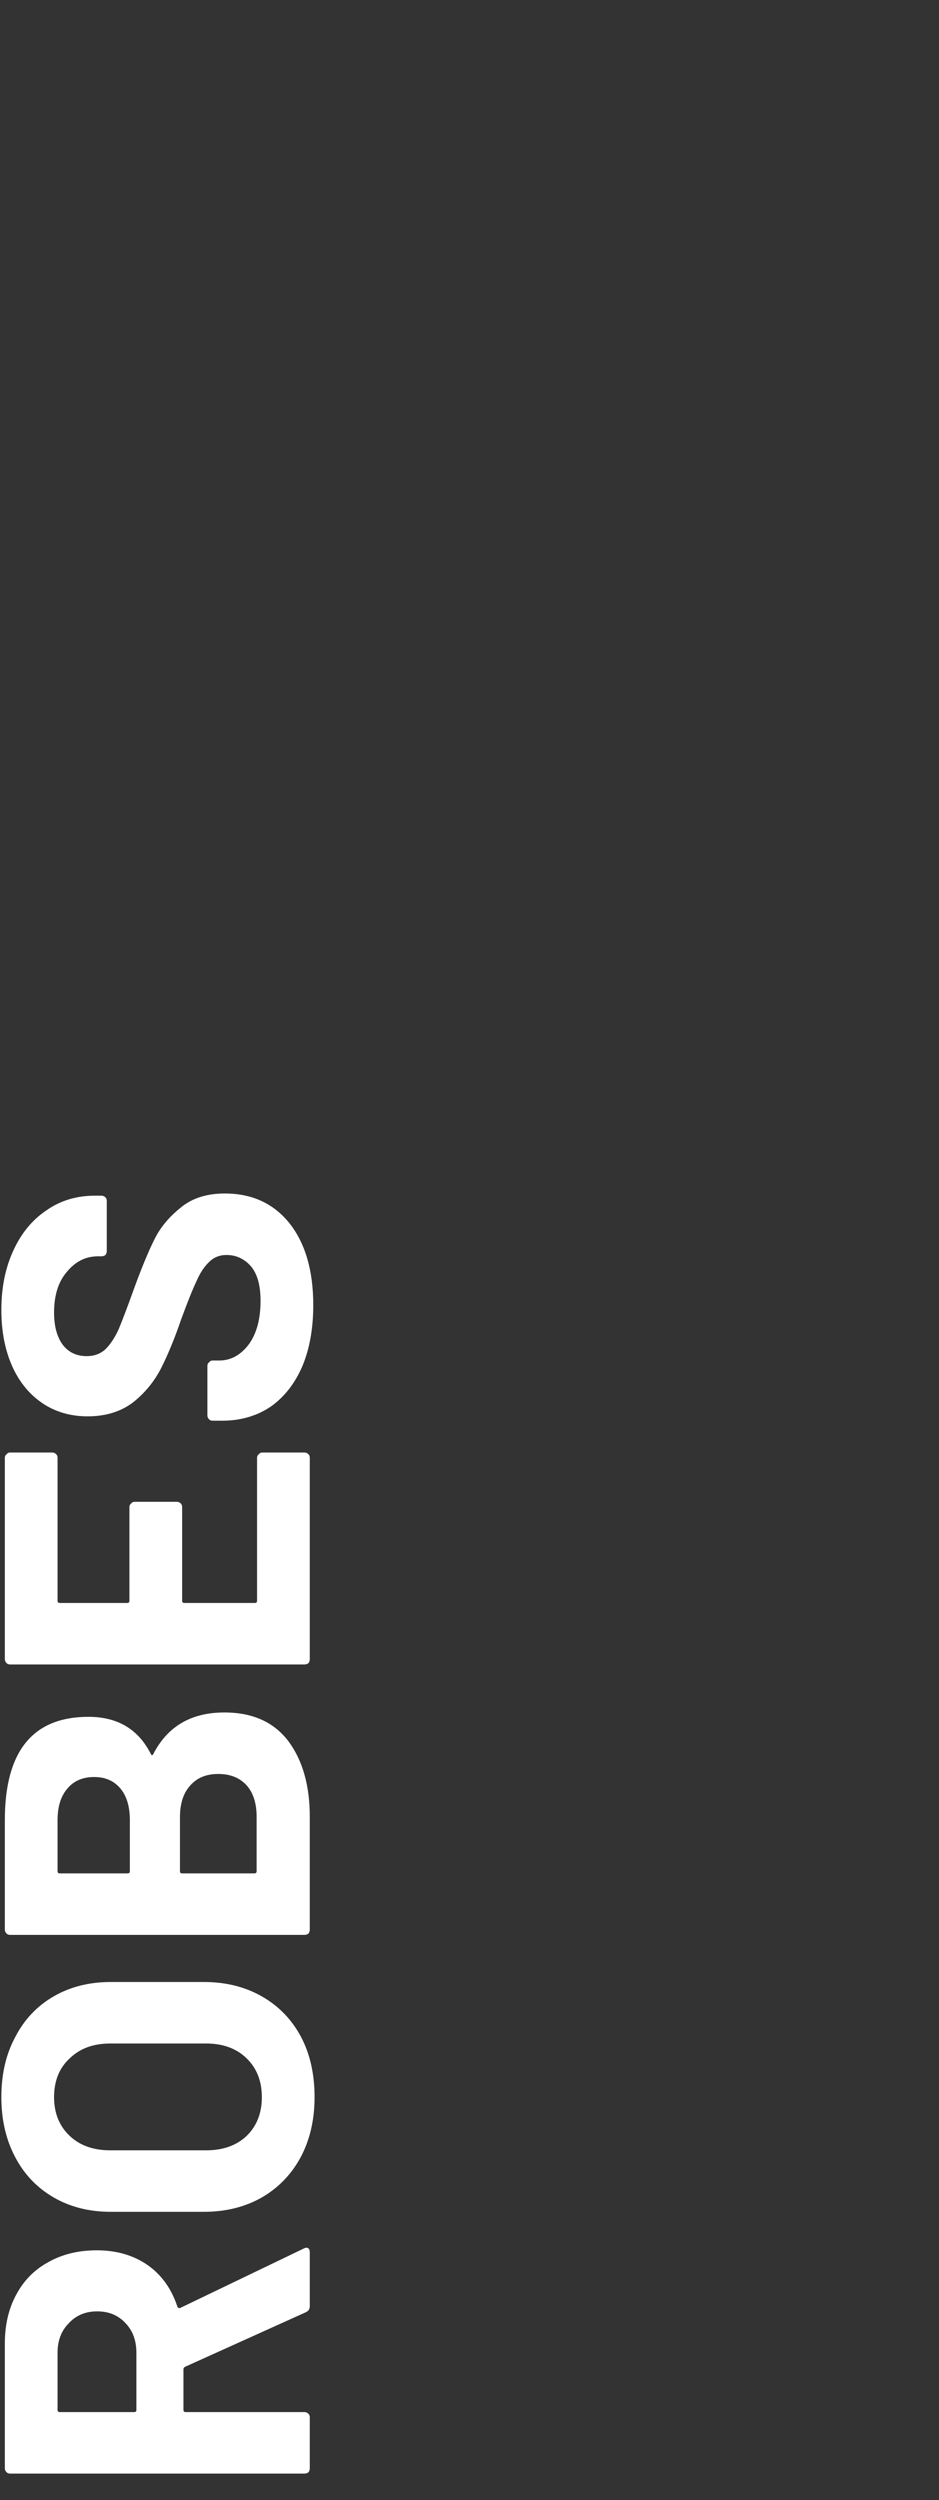 <svg width="97" height="258" viewBox="0 0 97 258" fill="none" xmlns="http://www.w3.org/2000/svg">
<rect x="0" y="0" width="97" height="258" fill="#333333" stroke="none"/>
<path d="M32 237.975C32 238.275 31.865 238.485 31.595 238.605L19.13 244.23C19.01 244.29 18.95 244.38 18.95 244.5V248.685C18.95 248.835 19.025 248.91 19.175 248.91H31.46C31.61 248.91 31.745 248.97 31.865 249.09C31.955 249.18 32 249.3 32 249.45L32 254.715C32 254.865 31.955 255 31.865 255.12C31.745 255.21 31.61 255.255 31.46 255.255H1.04C0.89 255.255 0.77 255.21 0.68 255.12C0.56 255 0.5 254.865 0.5 254.715L0.5 241.845C0.5 239.925 0.89 238.245 1.67 236.805C2.45 235.335 3.56 234.21 5 233.43C6.44 232.62 8.105 232.215 9.995 232.215C12.035 232.215 13.79 232.725 15.26 233.745C16.7 234.765 17.72 236.19 18.32 238.02C18.38 238.17 18.485 238.215 18.635 238.155L31.37 232.035C31.49 231.975 31.58 231.945 31.64 231.945C31.88 231.945 32 232.11 32 232.44V237.975ZM5.945 248.685C5.945 248.835 6.02 248.91 6.17 248.91H13.865C14.015 248.91 14.09 248.835 14.09 248.685V242.79C14.09 241.53 13.715 240.51 12.965 239.73C12.215 238.92 11.24 238.515 10.04 238.515C8.84 238.515 7.865 238.92 7.115 239.73C6.335 240.51 5.945 241.53 5.945 242.79L5.945 248.685Z" fill="white"/>
<path d="M32.495 216.408C32.495 218.748 32.015 220.818 31.055 222.618C30.095 224.388 28.76 225.768 27.05 226.758C25.31 227.748 23.315 228.243 21.065 228.243H11.435C9.215 228.243 7.25 227.748 5.54 226.758C3.83 225.768 2.51 224.388 1.58 222.618C0.62 220.818 0.14 218.748 0.14 216.408C0.14 214.038 0.62 211.968 1.58 210.198C2.51 208.398 3.83 207.003 5.54 206.013C7.25 205.023 9.215 204.528 11.435 204.528H21.065C23.315 204.528 25.31 205.023 27.05 206.013C28.79 207.003 30.14 208.398 31.1 210.198C32.03 211.968 32.495 214.038 32.495 216.408ZM27.05 216.408C27.05 214.758 26.525 213.423 25.475 212.403C24.425 211.383 23.03 210.873 21.29 210.873H11.39C9.65 210.873 8.255 211.383 7.205 212.403C6.125 213.393 5.585 214.728 5.585 216.408C5.585 218.058 6.125 219.393 7.205 220.413C8.255 221.403 9.65 221.898 11.39 221.898H21.29C23.03 221.898 24.425 221.403 25.475 220.413C26.525 219.393 27.05 218.058 27.05 216.408Z" fill="white"/>
<path d="M15.575 180.989C15.665 181.169 15.755 181.169 15.845 180.989C17.315 178.139 19.76 176.714 23.18 176.714C26.09 176.714 28.295 177.704 29.795 179.684C31.265 181.664 32 184.259 32 187.469V199.124C32 199.274 31.955 199.409 31.865 199.529C31.745 199.619 31.61 199.664 31.46 199.664H1.04C0.89 199.664 0.77 199.619 0.68 199.529C0.56 199.409 0.5 199.274 0.5 199.124L0.5 187.829C0.5 180.719 3.38 177.164 9.14 177.164C12.14 177.164 14.285 178.439 15.575 180.989ZM5.945 193.094C5.945 193.244 6.02 193.319 6.17 193.319H13.19C13.34 193.319 13.415 193.244 13.415 193.094V187.829C13.415 186.419 13.085 185.324 12.425 184.544C11.765 183.764 10.865 183.374 9.725 183.374C8.555 183.374 7.64 183.764 6.98 184.544C6.29 185.324 5.945 186.419 5.945 187.829L5.945 193.094ZM26.51 187.469C26.51 186.089 26.165 185.009 25.475 184.229C24.755 183.449 23.78 183.059 22.55 183.059C21.32 183.059 20.36 183.449 19.67 184.229C18.95 185.009 18.59 186.104 18.59 187.514V193.094C18.59 193.244 18.665 193.319 18.815 193.319H26.285C26.435 193.319 26.51 193.244 26.51 193.094V187.469Z" fill="white"/>
<path d="M5.405 149.889C5.555 149.889 5.69 149.949 5.81 150.069C5.9 150.159 5.945 150.279 5.945 150.429L5.945 165.189C5.945 165.339 6.02 165.414 6.17 165.414H13.145C13.295 165.414 13.37 165.339 13.37 165.189V155.514C13.37 155.364 13.43 155.244 13.55 155.154C13.64 155.034 13.76 154.974 13.91 154.974H18.275C18.425 154.974 18.56 155.034 18.68 155.154C18.77 155.244 18.815 155.364 18.815 155.514V165.189C18.815 165.339 18.89 165.414 19.04 165.414H26.33C26.48 165.414 26.555 165.339 26.555 165.189V150.429C26.555 150.279 26.615 150.159 26.735 150.069C26.825 149.949 26.945 149.889 27.095 149.889H31.46C31.61 149.889 31.745 149.949 31.865 150.069C31.955 150.159 32 150.279 32 150.429L32 171.219C32 171.369 31.955 171.504 31.865 171.624C31.745 171.714 31.61 171.759 31.46 171.759L1.04 171.759C0.89 171.759 0.77 171.714 0.68 171.624C0.56 171.504 0.5 171.369 0.5 171.219L0.5 150.429C0.5 150.279 0.56 150.159 0.68 150.069C0.77 149.949 0.89 149.889 1.04 149.889H5.405Z" fill="white"/>
<path d="M32.36 134.68C32.36 137.08 31.985 139.18 31.235 140.98C30.455 142.78 29.36 144.175 27.95 145.165C26.51 146.125 24.845 146.605 22.955 146.605H21.965C21.815 146.605 21.695 146.56 21.605 146.47C21.485 146.35 21.425 146.215 21.425 146.065V140.935C21.425 140.785 21.485 140.665 21.605 140.575C21.695 140.455 21.815 140.395 21.965 140.395H22.64C23.84 140.395 24.86 139.84 25.7 138.73C26.51 137.62 26.915 136.12 26.915 134.23C26.915 132.64 26.585 131.455 25.925 130.675C25.235 129.895 24.395 129.505 23.405 129.505C22.685 129.505 22.085 129.745 21.605 130.225C21.095 130.705 20.66 131.365 20.3 132.205C19.91 133.015 19.385 134.32 18.725 136.12C18.035 138.13 17.33 139.84 16.61 141.25C15.89 142.63 14.915 143.8 13.685 144.76C12.425 145.69 10.88 146.155 9.05 146.155C7.25 146.155 5.675 145.69 4.325 144.76C2.975 143.83 1.94 142.54 1.22 140.89C0.5 139.24 0.14 137.335 0.14 135.175C0.14 132.895 0.545 130.87 1.355 129.1C2.165 127.3 3.305 125.905 4.775 124.915C6.215 123.895 7.895 123.385 9.815 123.385L10.49 123.385C10.64 123.385 10.775 123.445 10.895 123.565C10.985 123.655 11.03 123.775 11.03 123.925L11.03 129.1C11.03 129.25 10.985 129.385 10.895 129.505C10.775 129.595 10.64 129.64 10.49 129.64H10.13C8.87 129.64 7.805 130.165 6.935 131.215C6.035 132.235 5.585 133.645 5.585 135.445C5.585 136.855 5.885 137.965 6.485 138.775C7.085 139.555 7.91 139.945 8.96 139.945C9.71 139.945 10.34 139.72 10.85 139.27C11.36 138.79 11.825 138.1 12.245 137.2C12.635 136.27 13.175 134.845 13.865 132.925C14.645 130.795 15.335 129.13 15.935 127.93C16.535 126.7 17.435 125.605 18.635 124.645C19.805 123.655 21.335 123.16 23.225 123.16C26.045 123.16 28.28 124.195 29.93 126.265C31.55 128.335 32.36 131.14 32.36 134.68Z" fill="white"/>
</svg>
